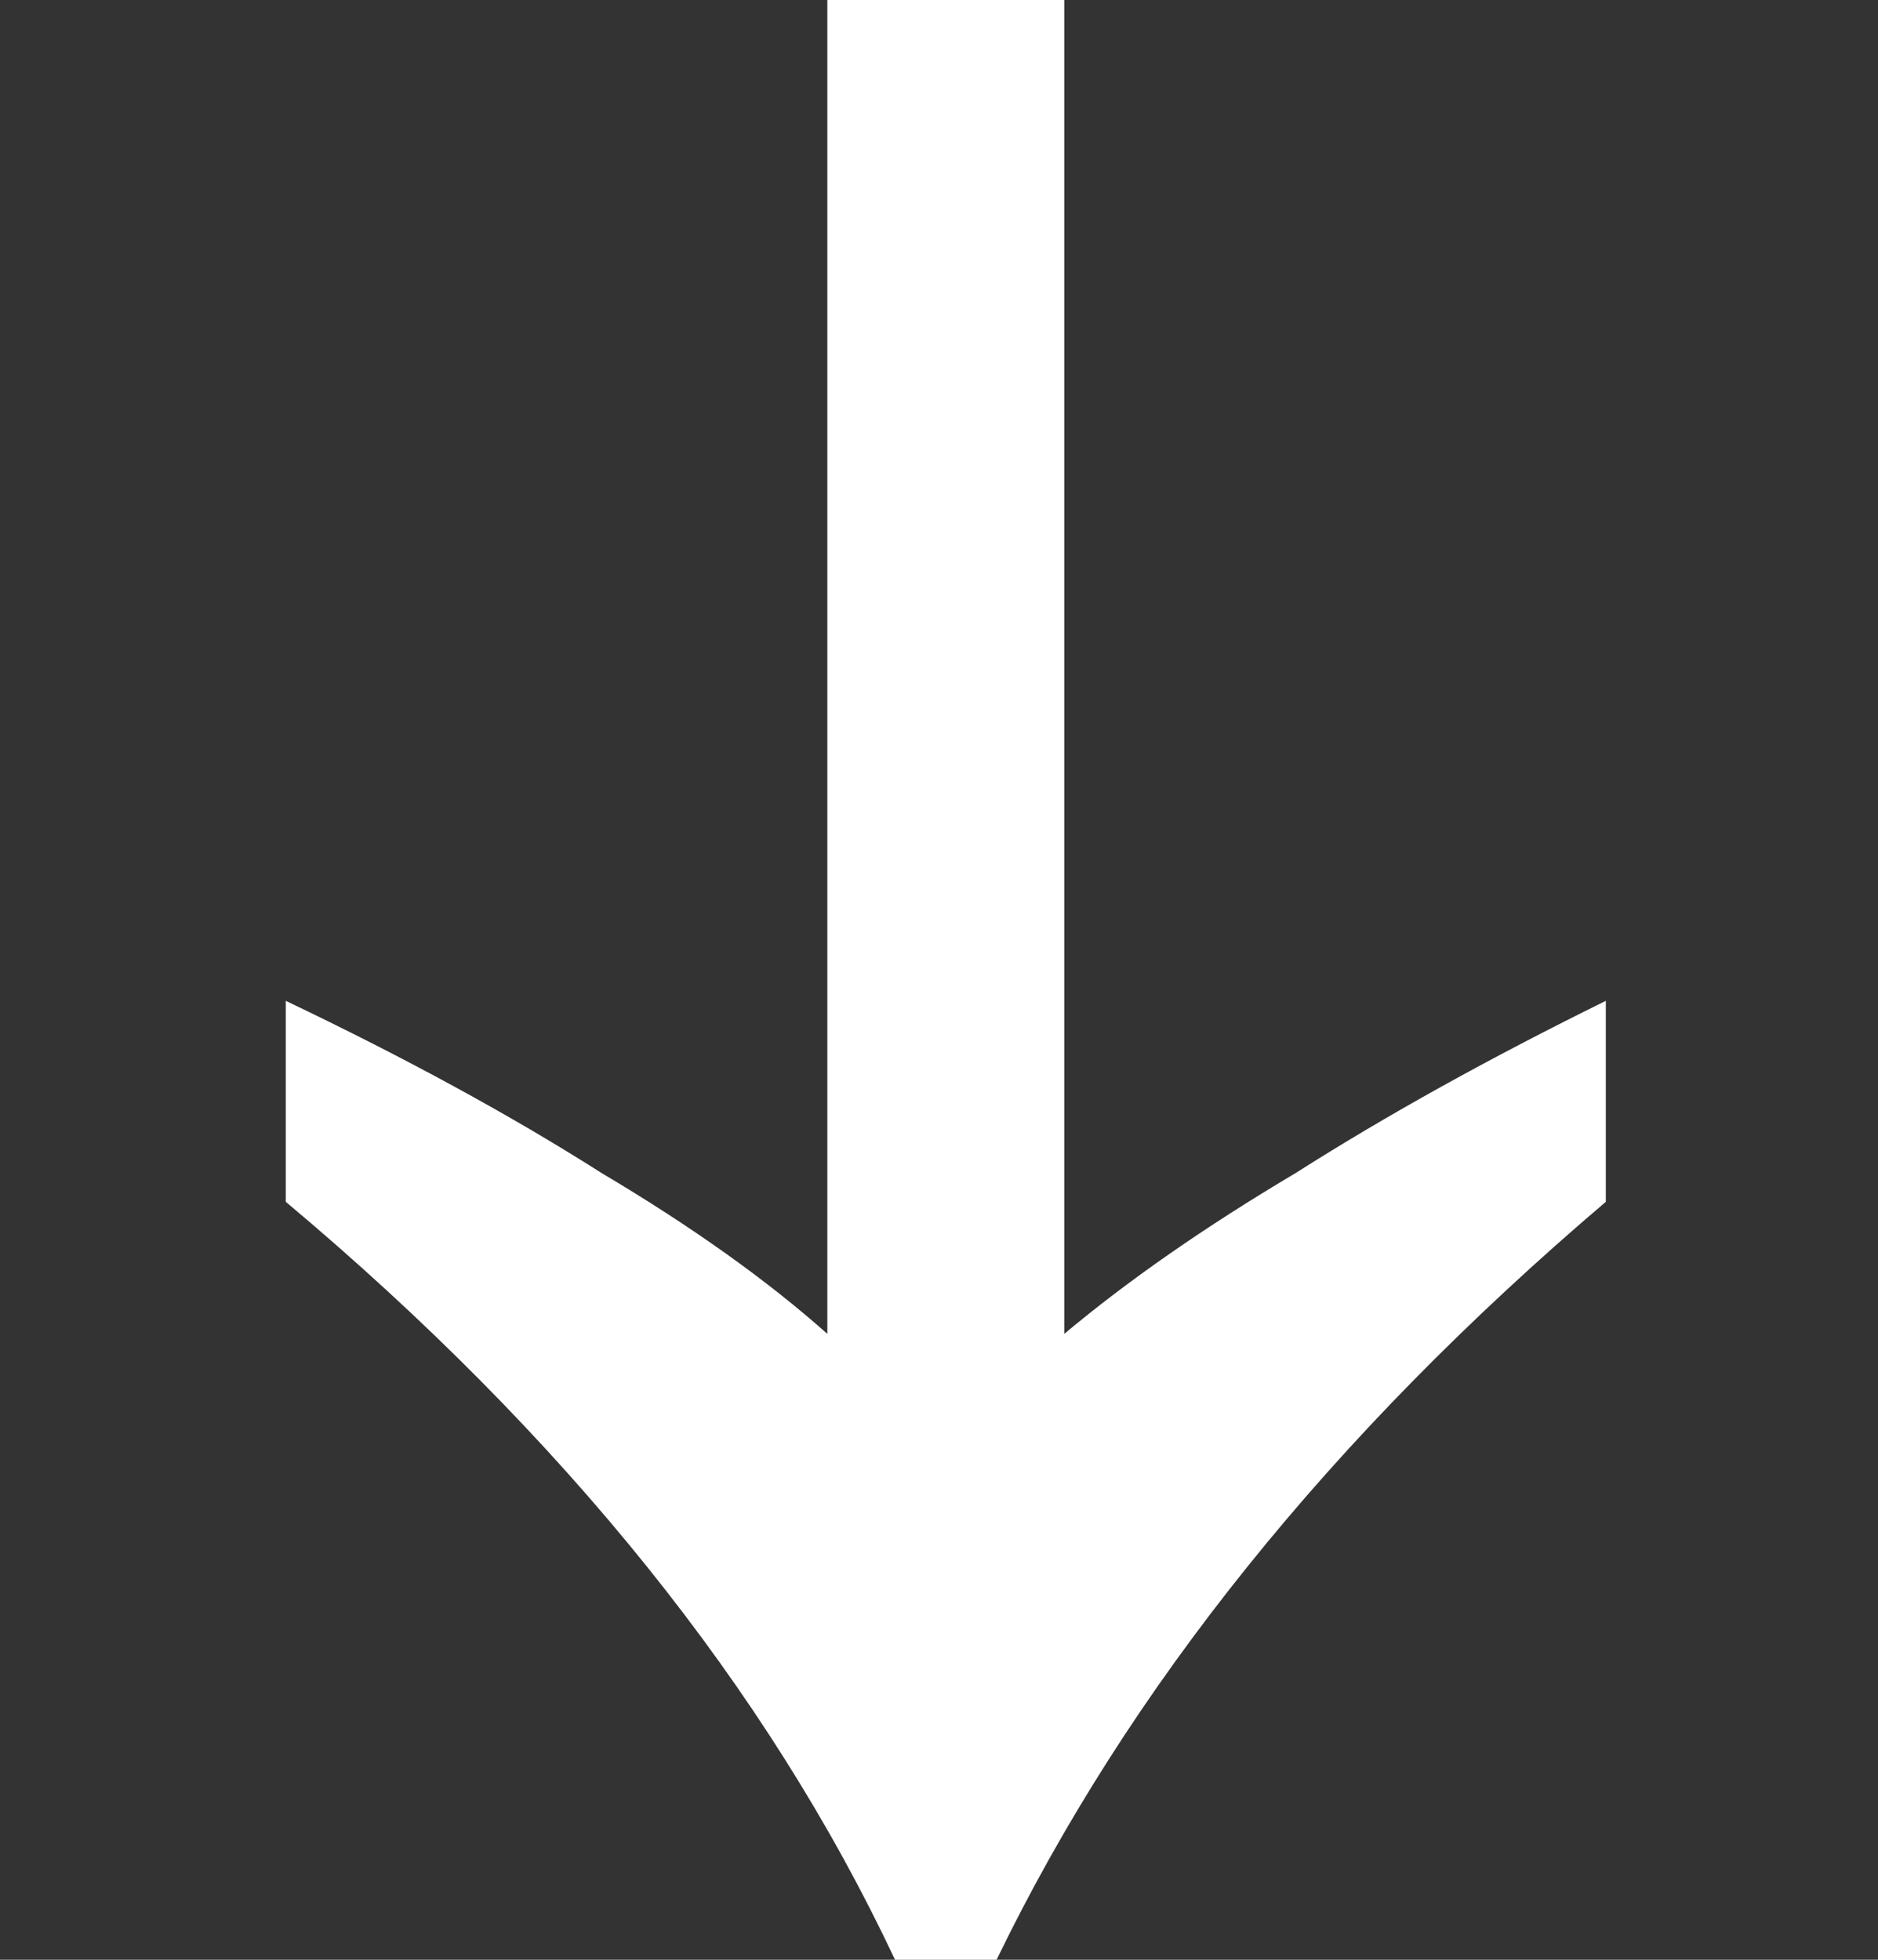 <svg width="138" height="144" viewBox="0 0 138 144" fill="none" xmlns="http://www.w3.org/2000/svg">
<rect x="0" y="0" width="138" height="144" fill="#333333" stroke="none"/>
<path d="M65.769 144C56.373 124.029 41.45 105.465 21 88.307V73.539C29.843 77.758 37.581 81.978 44.214 86.197C50.846 90.135 56.373 94.073 60.795 98.011V0H78.205V98.011C82.903 94.073 88.568 90.135 95.201 86.197C101.833 81.978 109.433 77.758 118 73.539V88.307C97.826 105.465 82.903 124.029 73.231 144H65.769Z" fill="white"/>
</svg>
